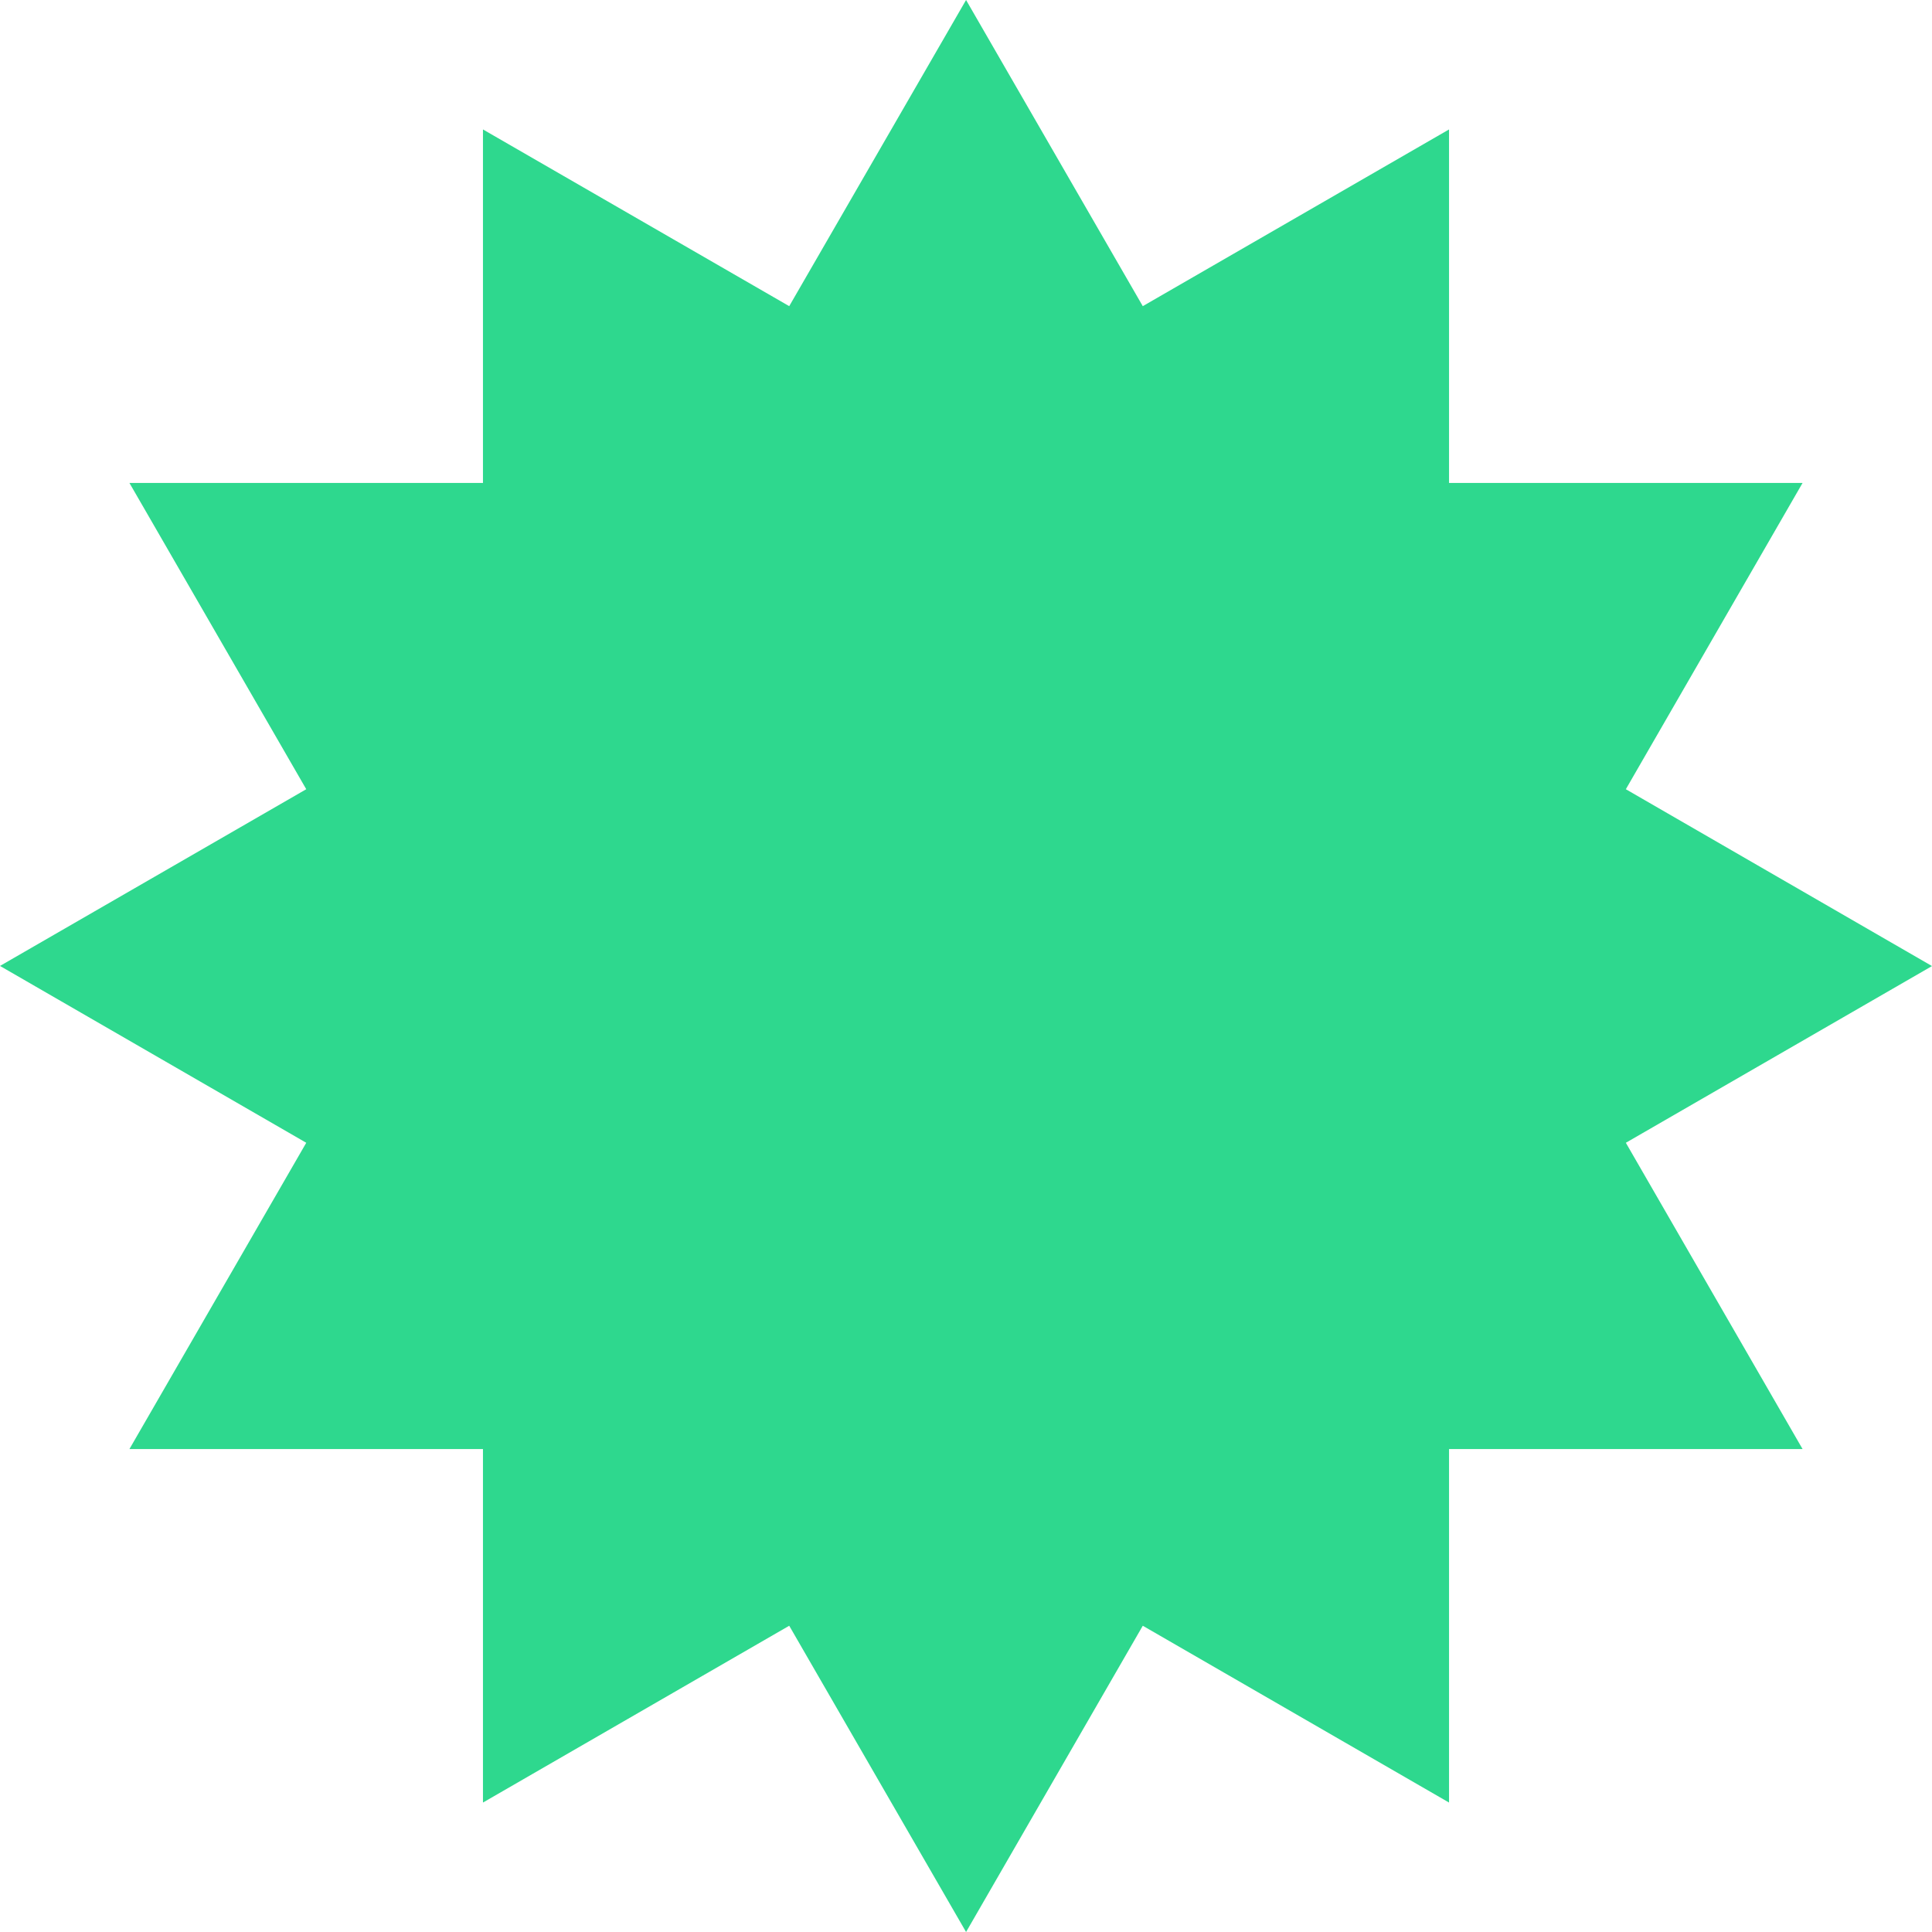 <svg width="60" height="60" viewBox="0 0 60 60" fill="none" xmlns="http://www.w3.org/2000/svg">
<path d="M50.492 35.49L60 30.002L50.492 24.51L55.98 14.999H45.001V4.02L35.49 9.508L30.002 0L24.51 9.508L14.999 4.02V14.999H4.02L9.511 24.51L0 29.998L9.511 35.49L4.02 45.001H14.999V55.98L24.51 50.489L30.002 60L35.49 50.489L45.001 55.98V45.001H55.98L50.492 35.49Z" fill="#2ED88E"/>
</svg>
